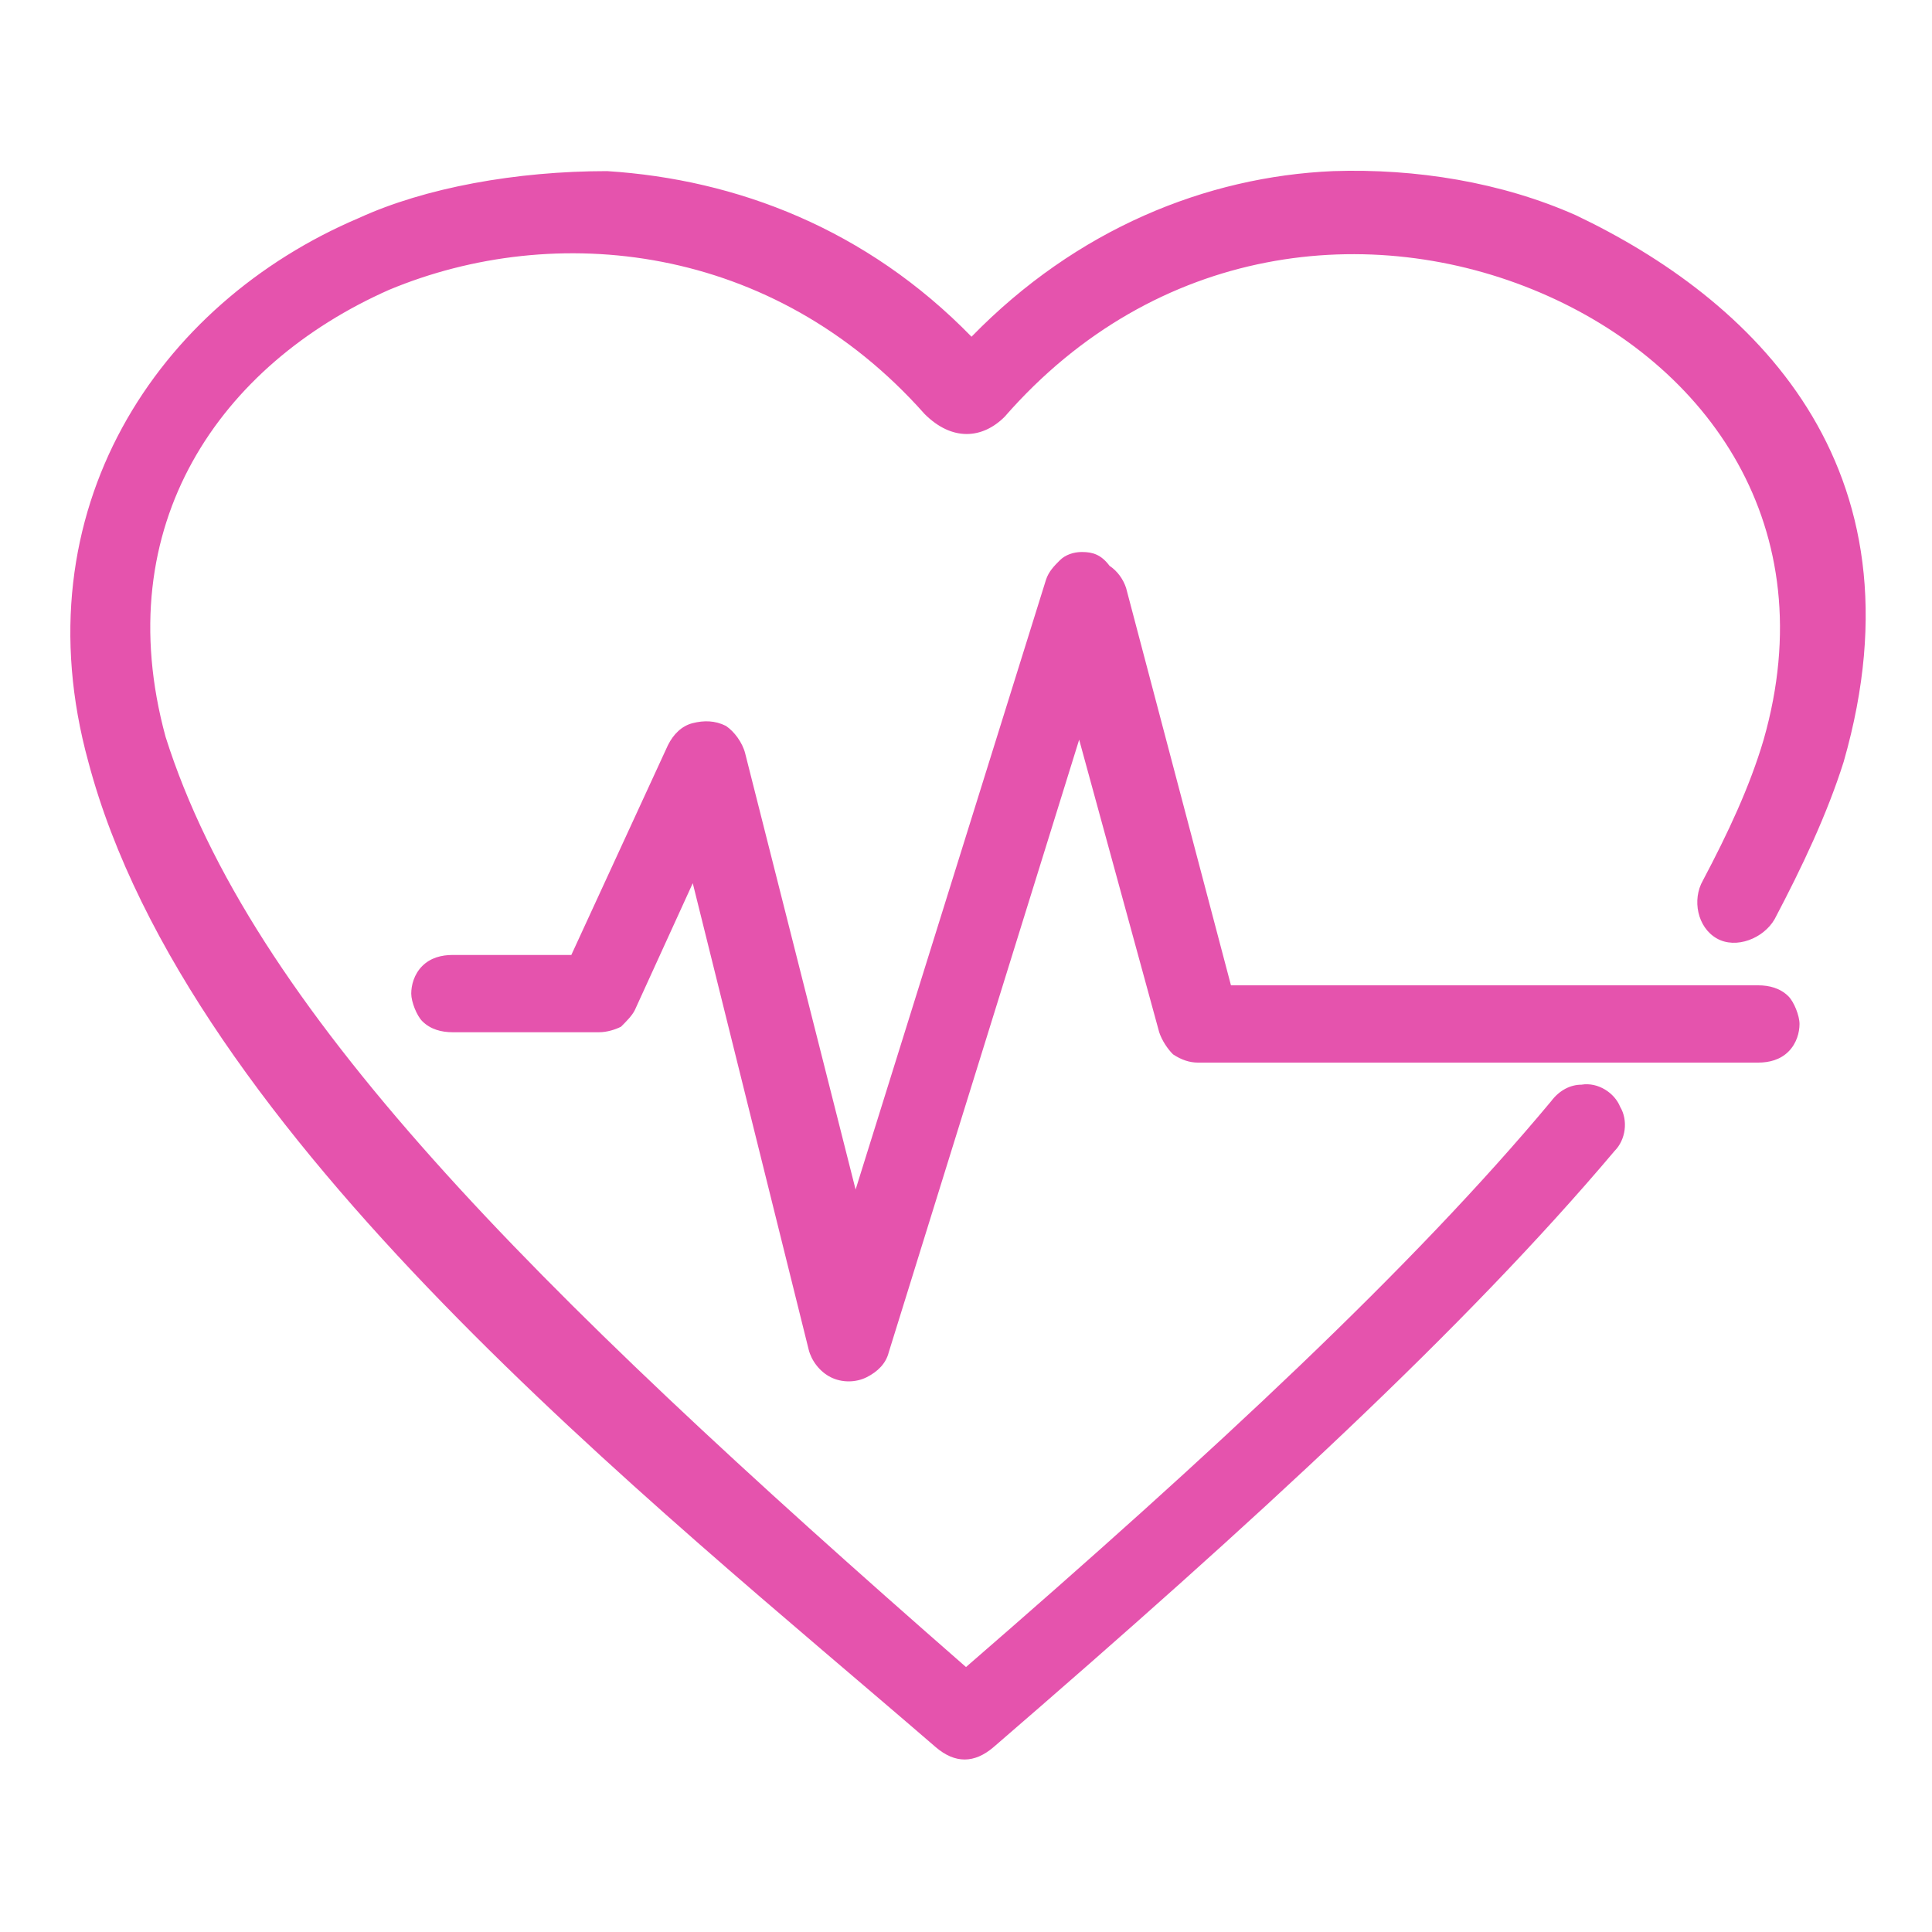 <?xml version="1.0" encoding="utf-8"?>
<!-- Generator: Adobe Illustrator 28.1.0, SVG Export Plug-In . SVG Version: 6.00 Build 0)  -->
<svg version="1.1" id="Layer_1" xmlns="http://www.w3.org/2000/svg" xmlns:xlink="http://www.w3.org/1999/xlink" x="0px" y="0px"
	 viewBox="0 0 70 70" style="enable-background:new 0 0 70 70;" xml:space="preserve">
<style type="text/css">
	.st0{fill:#E553AD;}
</style>
<g>
	<path class="st0" d="M39.2,20c-0.3,0-0.6,0.1-0.8,0.3c-0.2,0.2-0.4,0.4-0.5,0.7L31,43.1l-4-15.8c-0.1-0.4-0.4-0.8-0.7-1
		c-0.4-0.2-0.8-0.2-1.2-0.1c-0.4,0.1-0.7,0.4-0.9,0.8l-3.5,7.6h-4.3c-0.4,0-0.8,0.1-1.1,0.4c-0.3,0.3-0.4,0.7-0.4,1s0.2,0.8,0.4,1
		c0.3,0.3,0.7,0.4,1.1,0.4h5.3c0.3,0,0.6-0.1,0.8-0.2c0.2-0.2,0.4-0.4,0.5-0.6l2.1-4.6l4.2,16.9v0c0.1,0.4,0.4,0.8,0.8,1
		c0.4,0.2,0.9,0.2,1.3,0c0.4-0.2,0.7-0.5,0.8-0.9l6.9-22.2L42,37.4h0c0.1,0.3,0.3,0.6,0.5,0.8c0.3,0.2,0.6,0.3,0.9,0.3h20.3
		c0.4,0,0.8-0.1,1.1-0.4c0.3-0.3,0.4-0.7,0.4-1s-0.2-0.8-0.4-1c-0.3-0.3-0.7-0.4-1.1-0.4H44.6l-3.8-14.4h0c-0.1-0.3-0.3-0.6-0.6-0.8
		C39.9,20.1,39.6,20,39.2,20L39.2,20z"/>
	<path class="st0" d="M13,7.9C5.7,11,0.7,18.5,3.2,27.6c3.6,13.6,20.4,26.8,30.7,35.7c0.7,0.6,1.4,0.6,2.1,0
		c9.5-8.2,17.1-15.2,22.5-21.6c0.4-0.4,0.5-1.1,0.2-1.6c-0.2-0.5-0.8-0.9-1.4-0.8c-0.4,0-0.8,0.2-1.1,0.6c-5,6-12.2,12.7-21.2,20.5
		C19.1,46.5,9.1,36.5,6,26.7c-2.1-7.7,2-13.5,8.1-16.2C20.1,8,28,8.8,33.5,15c1,1,2.1,0.9,2.9,0.1c5.5-6.3,13.3-7.1,19.4-4.5
		c6.1,2.6,10.3,8.5,8.1,16.2c-0.5,1.7-1.3,3.4-2.2,5.1c-0.4,0.7-0.2,1.7,0.5,2.1c0.7,0.4,1.7,0,2.1-0.7c1-1.9,1.9-3.8,2.5-5.7
		c3.1-10.8-3.4-16.8-9.7-19.8c-2.7-1.2-5.8-1.7-8.8-1.6c-4.6,0.2-9.3,2.1-13.1,6c-3.8-3.9-8.5-5.7-13.2-6C18.7,6.2,15.4,6.8,13,7.9
		L13,7.9z"/>
</g>
</svg>
